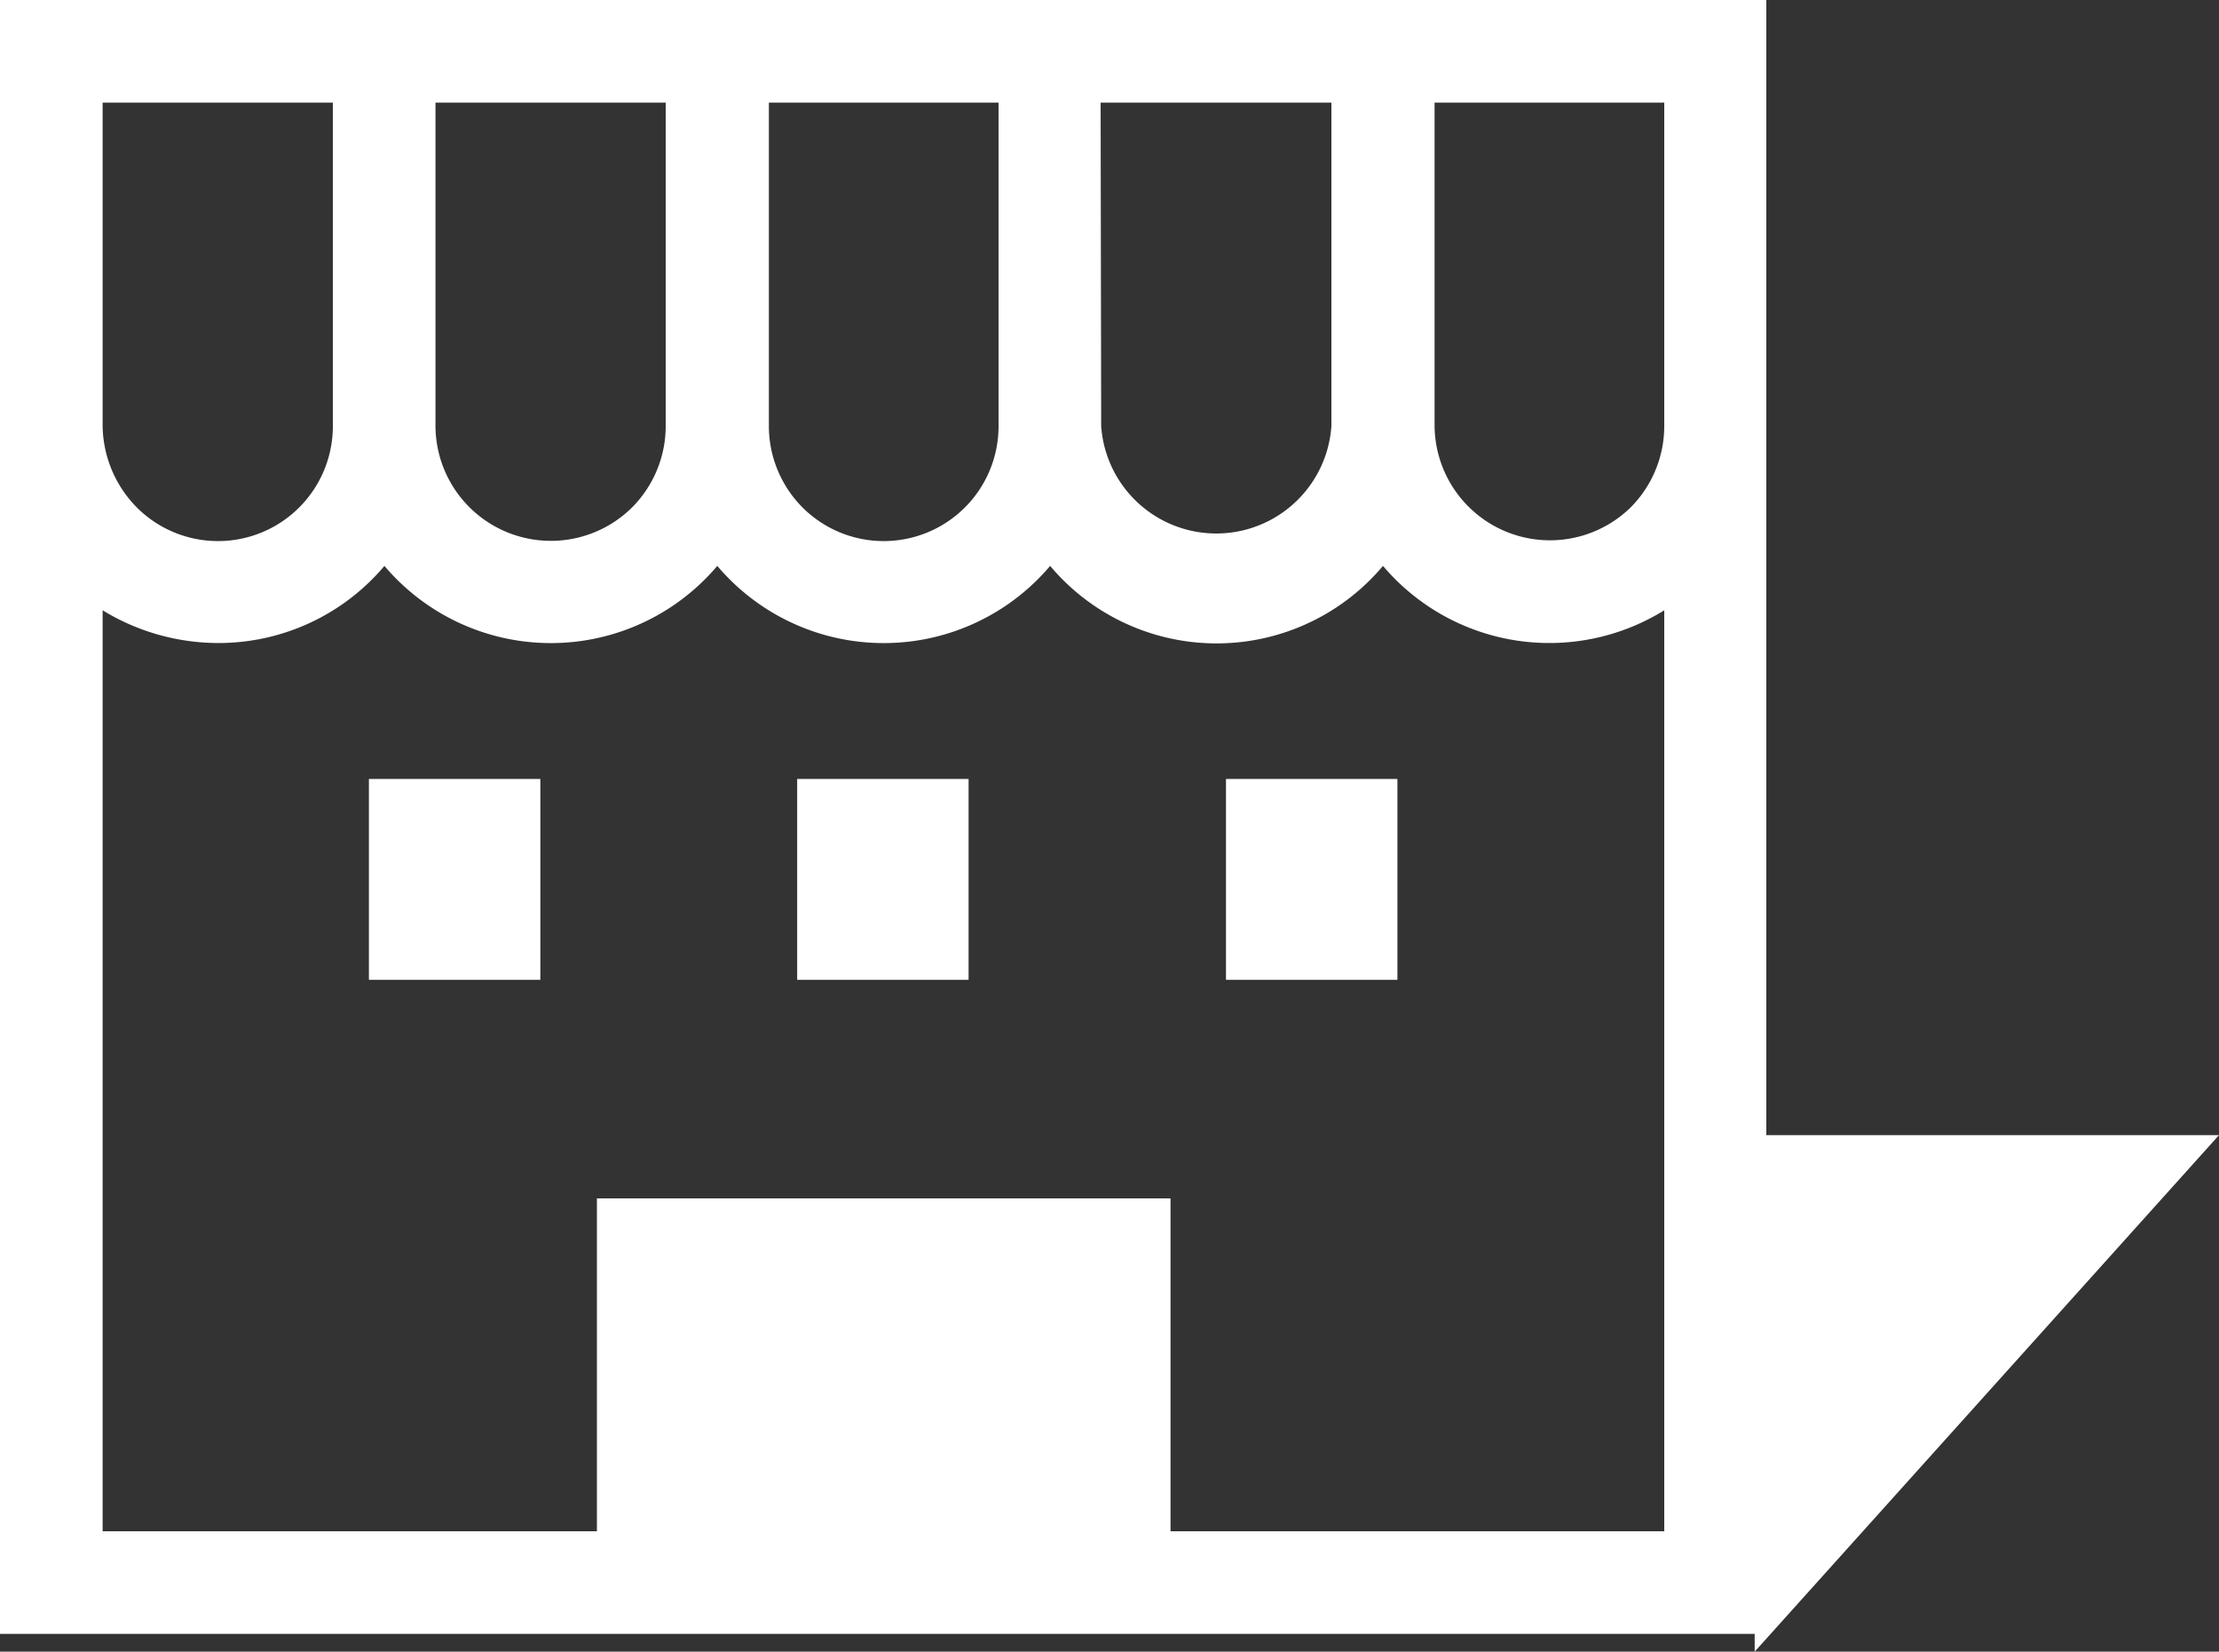 <svg xmlns="http://www.w3.org/2000/svg" viewBox="0 0 40 29.77"><rect x="0" y="0" width="40" height="29.77" fill="#333333" stroke="none"/><defs><style>.cls-1{fill:#fff;}</style></defs><title>icon_shopsearch_03</title><g id="レイヤー_2" data-name="レイヤー 2"><g id="レイヤー_1-2" data-name="レイヤー 1"><path class="cls-1" d="M0,0V29.45H31.84V0ZM19.84,1.85H24V7.68a2.08,2.08,0,0,1-4.15,0Zm-6,0H18V7.68a2.07,2.07,0,0,1-3.54,1.46,2.08,2.08,0,0,1-.6-1.46V1.85Zm-6,0H12V7.68a2.08,2.08,0,0,1-.6,1.46A2.08,2.08,0,0,1,7.85,7.68V1.85Zm-6,0H6V7.68A2.07,2.07,0,0,1,2.46,9.14a2.13,2.13,0,0,1-.61-1.46V1.85ZM30,27.6h-8.9v-6H10.76v6H1.85V11a4,4,0,0,0,2.08.59,3.91,3.91,0,0,0,3-1.39,3.93,3.93,0,0,0,6,0,3.93,3.93,0,0,0,6,0,3.92,3.92,0,0,0,6,0A3.93,3.93,0,0,0,30,11ZM30,7.68a2.08,2.08,0,0,1-.6,1.46,2.08,2.08,0,0,1-3.54-1.46V1.85H30V7.68Z"/><rect class="cls-1" x="6.65" y="14.04" width="3.09" height="3.62"/><rect class="cls-1" x="22.1" y="14.04" width="3.09" height="3.62"/><rect class="cls-1" x="14.37" y="14.04" width="3.09" height="3.62"/><polyline class="cls-1" points="31.63 29.77 40 20.46 31.63 20.46 31.63 29.77"/></g></g></svg>